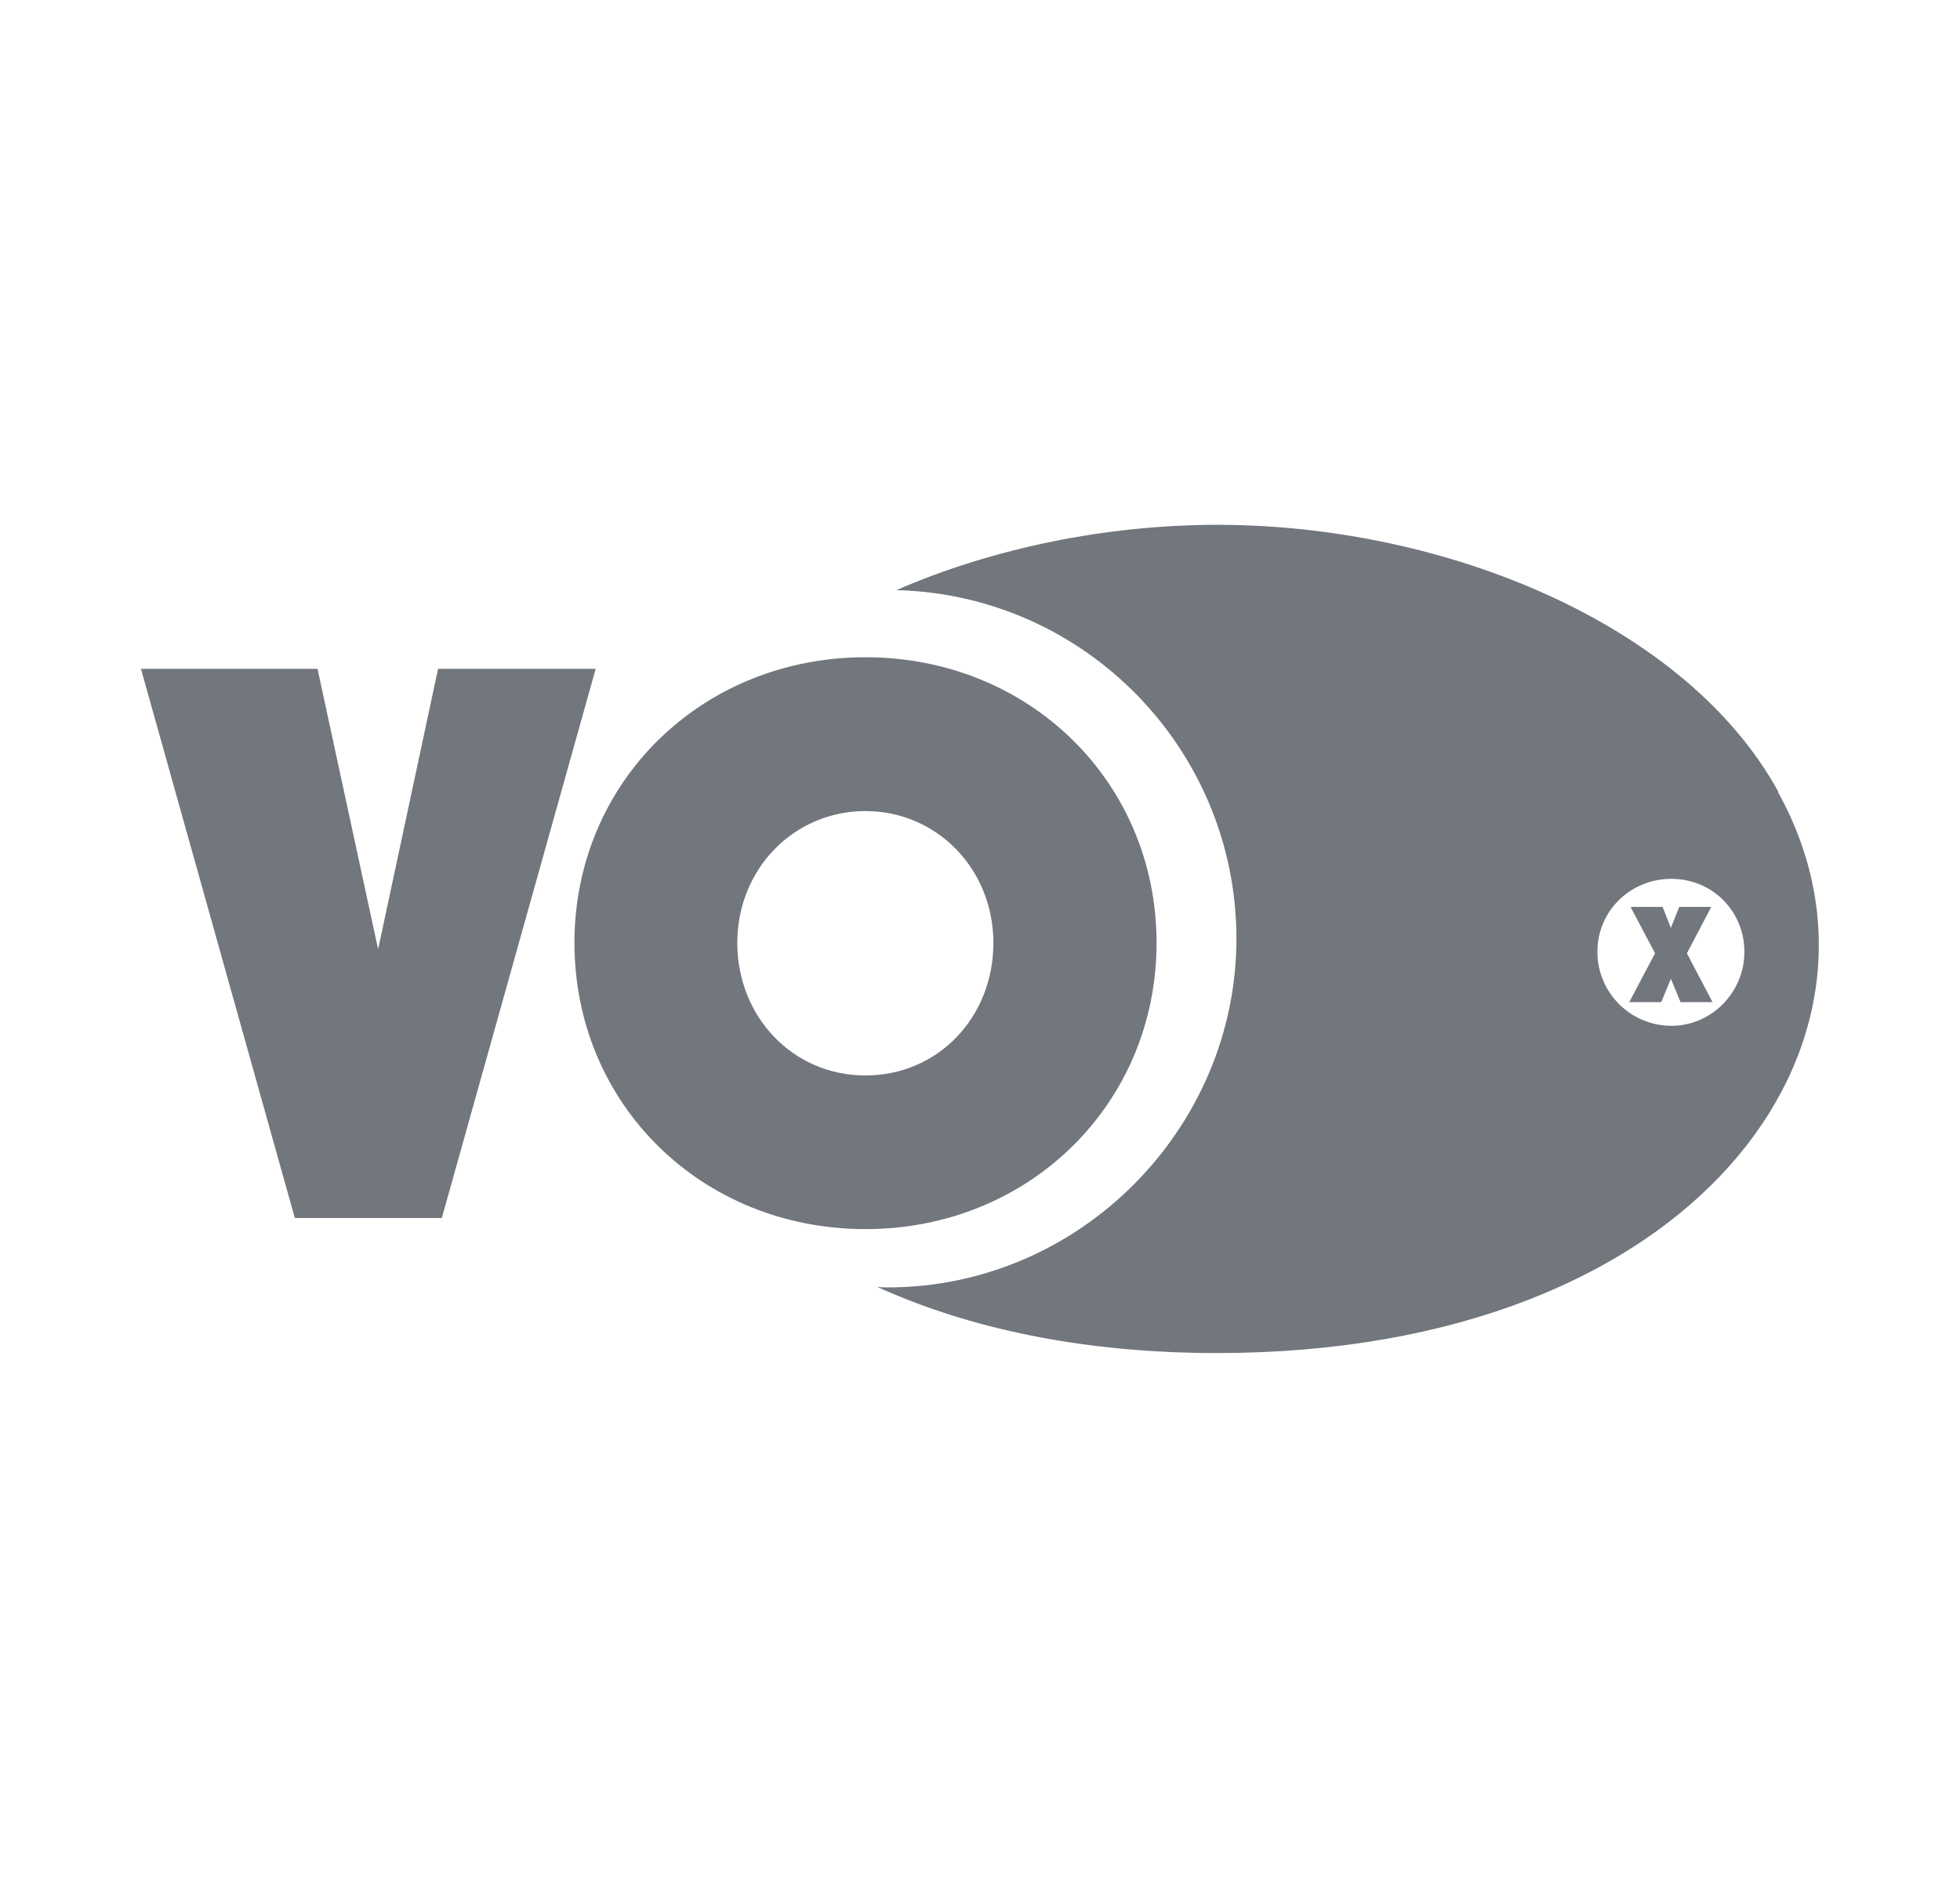 <?xml version="1.0" encoding="UTF-8"?>
<svg id="Layer_1" xmlns="http://www.w3.org/2000/svg" version="1.1" viewBox="0 0 120 115">
  <!-- Generator: Adobe Illustrator 29.7.1, SVG Export Plug-In . SVG Version: 2.1.1 Build 8)  -->
  <defs>
    <style>
      .st0 {
        fill: #72767d;
      }
    </style>
  </defs>
  <path class="st0" d="M108.88,48.49c-5.61-10.23-20.35-16.35-34.35-16.35-6.74,0-13.71,1.41-19.65,4,11.55.28,20.82,9.76,20.82,21.35s-9.57,21.35-21.35,21.35c-.24,0-.43,0-.66-.04,5.61,2.55,12.58,4.06,20.82,4.06,29.45,0,42.79-19.13,34.35-34.35h0ZM102.33,62.82c-2.49,0-4.53-2.02-4.53-4.53s2.02-4.47,4.53-4.47,4.47,1.98,4.47,4.47-2.02,4.53-4.47,4.53Z"/>
  <path class="st0" d="M101.33,58.38l-1.5-2.84h1.96l.51,1.28.51-1.28h1.96l-1.49,2.84,1.57,2.99h-1.96l-.59-1.43-.59,1.43h-1.96s1.58-2.99,1.58-2.99Z"/>
  <g>
    <path class="st0" d="M8.63,40.96h10.81l3.71,17.17,3.67-17.17h9.65l-9.42,33.63h-9l-9.42-33.63Z"/>
    <path class="st0" d="M35.17,57.74c0-9.84,7.79-17.49,17.82-17.49s17.82,7.65,17.82,17.49-7.79,17.53-17.82,17.53-17.82-7.65-17.82-17.53ZM60.82,57.74c0-4.5-3.44-8.07-7.84-8.07s-7.84,3.57-7.84,8.07,3.38,8.12,7.84,8.12,7.84-3.57,7.84-8.12Z"/>
  </g>
</svg>